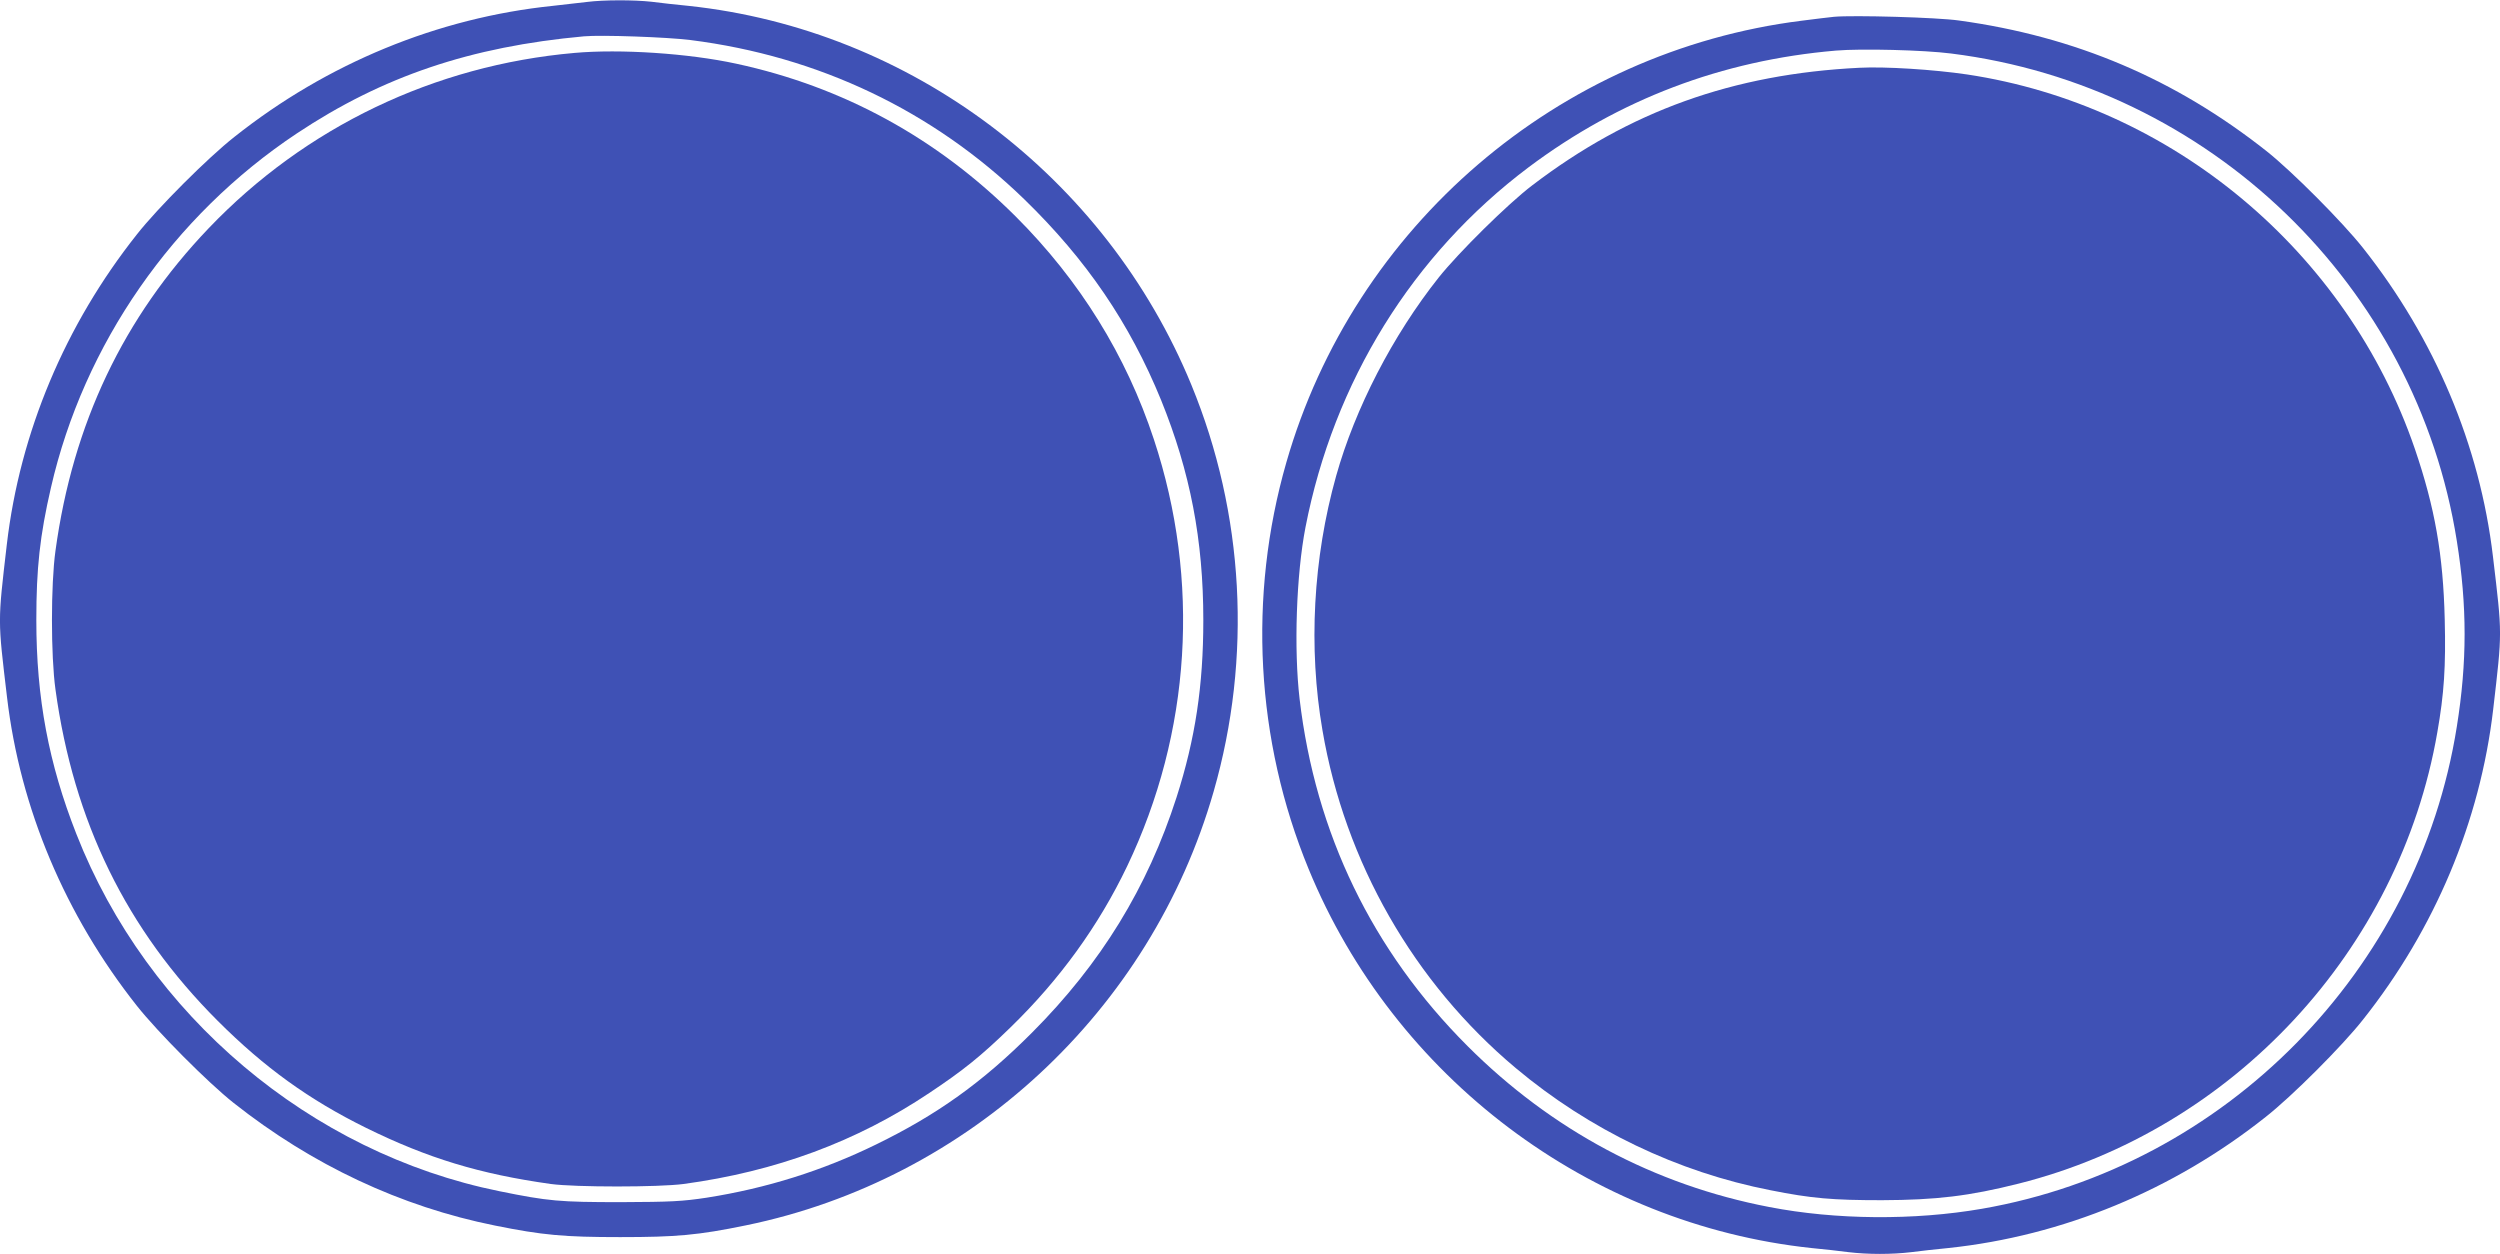 <?xml version="1.0" standalone="no"?>
<!DOCTYPE svg PUBLIC "-//W3C//DTD SVG 20010904//EN"
 "http://www.w3.org/TR/2001/REC-SVG-20010904/DTD/svg10.dtd">
<svg version="1.0" xmlns="http://www.w3.org/2000/svg"
 width="1280pt" height="642pt" viewBox="0 0 1280 642"
 preserveAspectRatio="xMidYMid meet">
<g transform="translate(0,642) scale(0.1,-0.1)"
fill="#3f51b5" stroke="none">
<path d="M3005 6410 c-33 -4 -112 -13 -175 -20 -589 -61 -1155 -294 -1630
-671 -135 -106 -393 -364 -499 -499 -368 -464 -599 -1015 -666 -1587 -47 -406
-47 -378 1 -783 67 -569 298 -1116 665 -1580 106 -134 364 -393 494 -496 403
-319 857 -532 1340 -629 243 -49 353 -59 640 -59 289 0 400 10 643 60 1142
234 2074 1098 2396 2222 197 686 157 1422 -114 2081 -439 1068 -1438 1820
-2575 1941 -60 6 -146 15 -189 21 -91 10 -244 10 -331 -1z m530 -195 c657 -83
1243 -363 1709 -815 319 -310 540 -635 701 -1029 149 -368 216 -716 216 -1126
0 -336 -41 -607 -137 -907 -149 -463 -387 -851 -739 -1204 -253 -254 -486
-421 -800 -574 -274 -134 -561 -224 -866 -272 -125 -19 -184 -22 -439 -23
-316 0 -372 5 -623 56 -968 196 -1802 900 -2166 1829 -142 361 -205 696 -205
1095 0 266 18 432 75 679 168 733 624 1391 1259 1813 439 292 889 444 1470
497 88 8 427 -4 545 -19z"/>
<path d="M2941 6149 c-717 -63 -1378 -380 -1872 -897 -437 -457 -696 -1001
-785 -1652 -24 -172 -24 -538 0 -710 93 -677 363 -1229 830 -1696 240 -240
469 -405 761 -549 315 -155 581 -236 945 -287 124 -17 553 -17 680 0 472 64
886 217 1258 466 173 115 265 189 416 336 252 245 451 520 597 825 327 684
376 1462 137 2185 -142 431 -380 814 -707 1141 -403 402 -884 665 -1432 783
-244 53 -594 76 -828 55z"/>
<path d="M9390 6334 c-25 -3 -99 -11 -165 -20 -1247 -156 -2292 -1052 -2639
-2262 -197 -686 -157 -1422 114 -2081 439 -1068 1438 -1820 2575 -1941 61 -6
146 -15 189 -21 101 -12 221 -12 322 0 43 6 129 15 189 21 586 62 1151 295
1625 671 135 106 393 364 499 499 368 464 599 1015 666 1587 47 406 47 378 -1
783 -67 569 -298 1116 -665 1580 -106 134 -364 393 -494 496 -467 369 -978
587 -1575 669 -111 16 -540 28 -640 19z m600 -188 c1323 -166 2382 -1187 2589
-2496 53 -332 53 -619 0 -950 -198 -1250 -1186 -2253 -2432 -2469 -346 -60
-748 -57 -1088 9 -589 113 -1115 394 -1545 824 -488 488 -779 1089 -860 1777
-30 256 -17 636 30 879 145 746 548 1397 1143 1844 463 347 988 547 1573 597
129 11 450 3 590 -15z"/>
<path d="M9520 6073 c-647 -32 -1177 -222 -1675 -602 -124 -94 -377 -344 -479
-472 -235 -296 -428 -670 -525 -1016 -118 -421 -143 -879 -70 -1302 115 -675
468 -1292 989 -1729 378 -317 829 -533 1305 -626 210 -42 318 -51 570 -51 278
1 447 21 701 85 1097 276 1950 1195 2143 2310 35 199 44 338 38 579 -8 331
-50 571 -153 873 -346 1010 -1242 1759 -2294 1917 -171 25 -418 41 -550 34z"/>
</g>
</svg>
